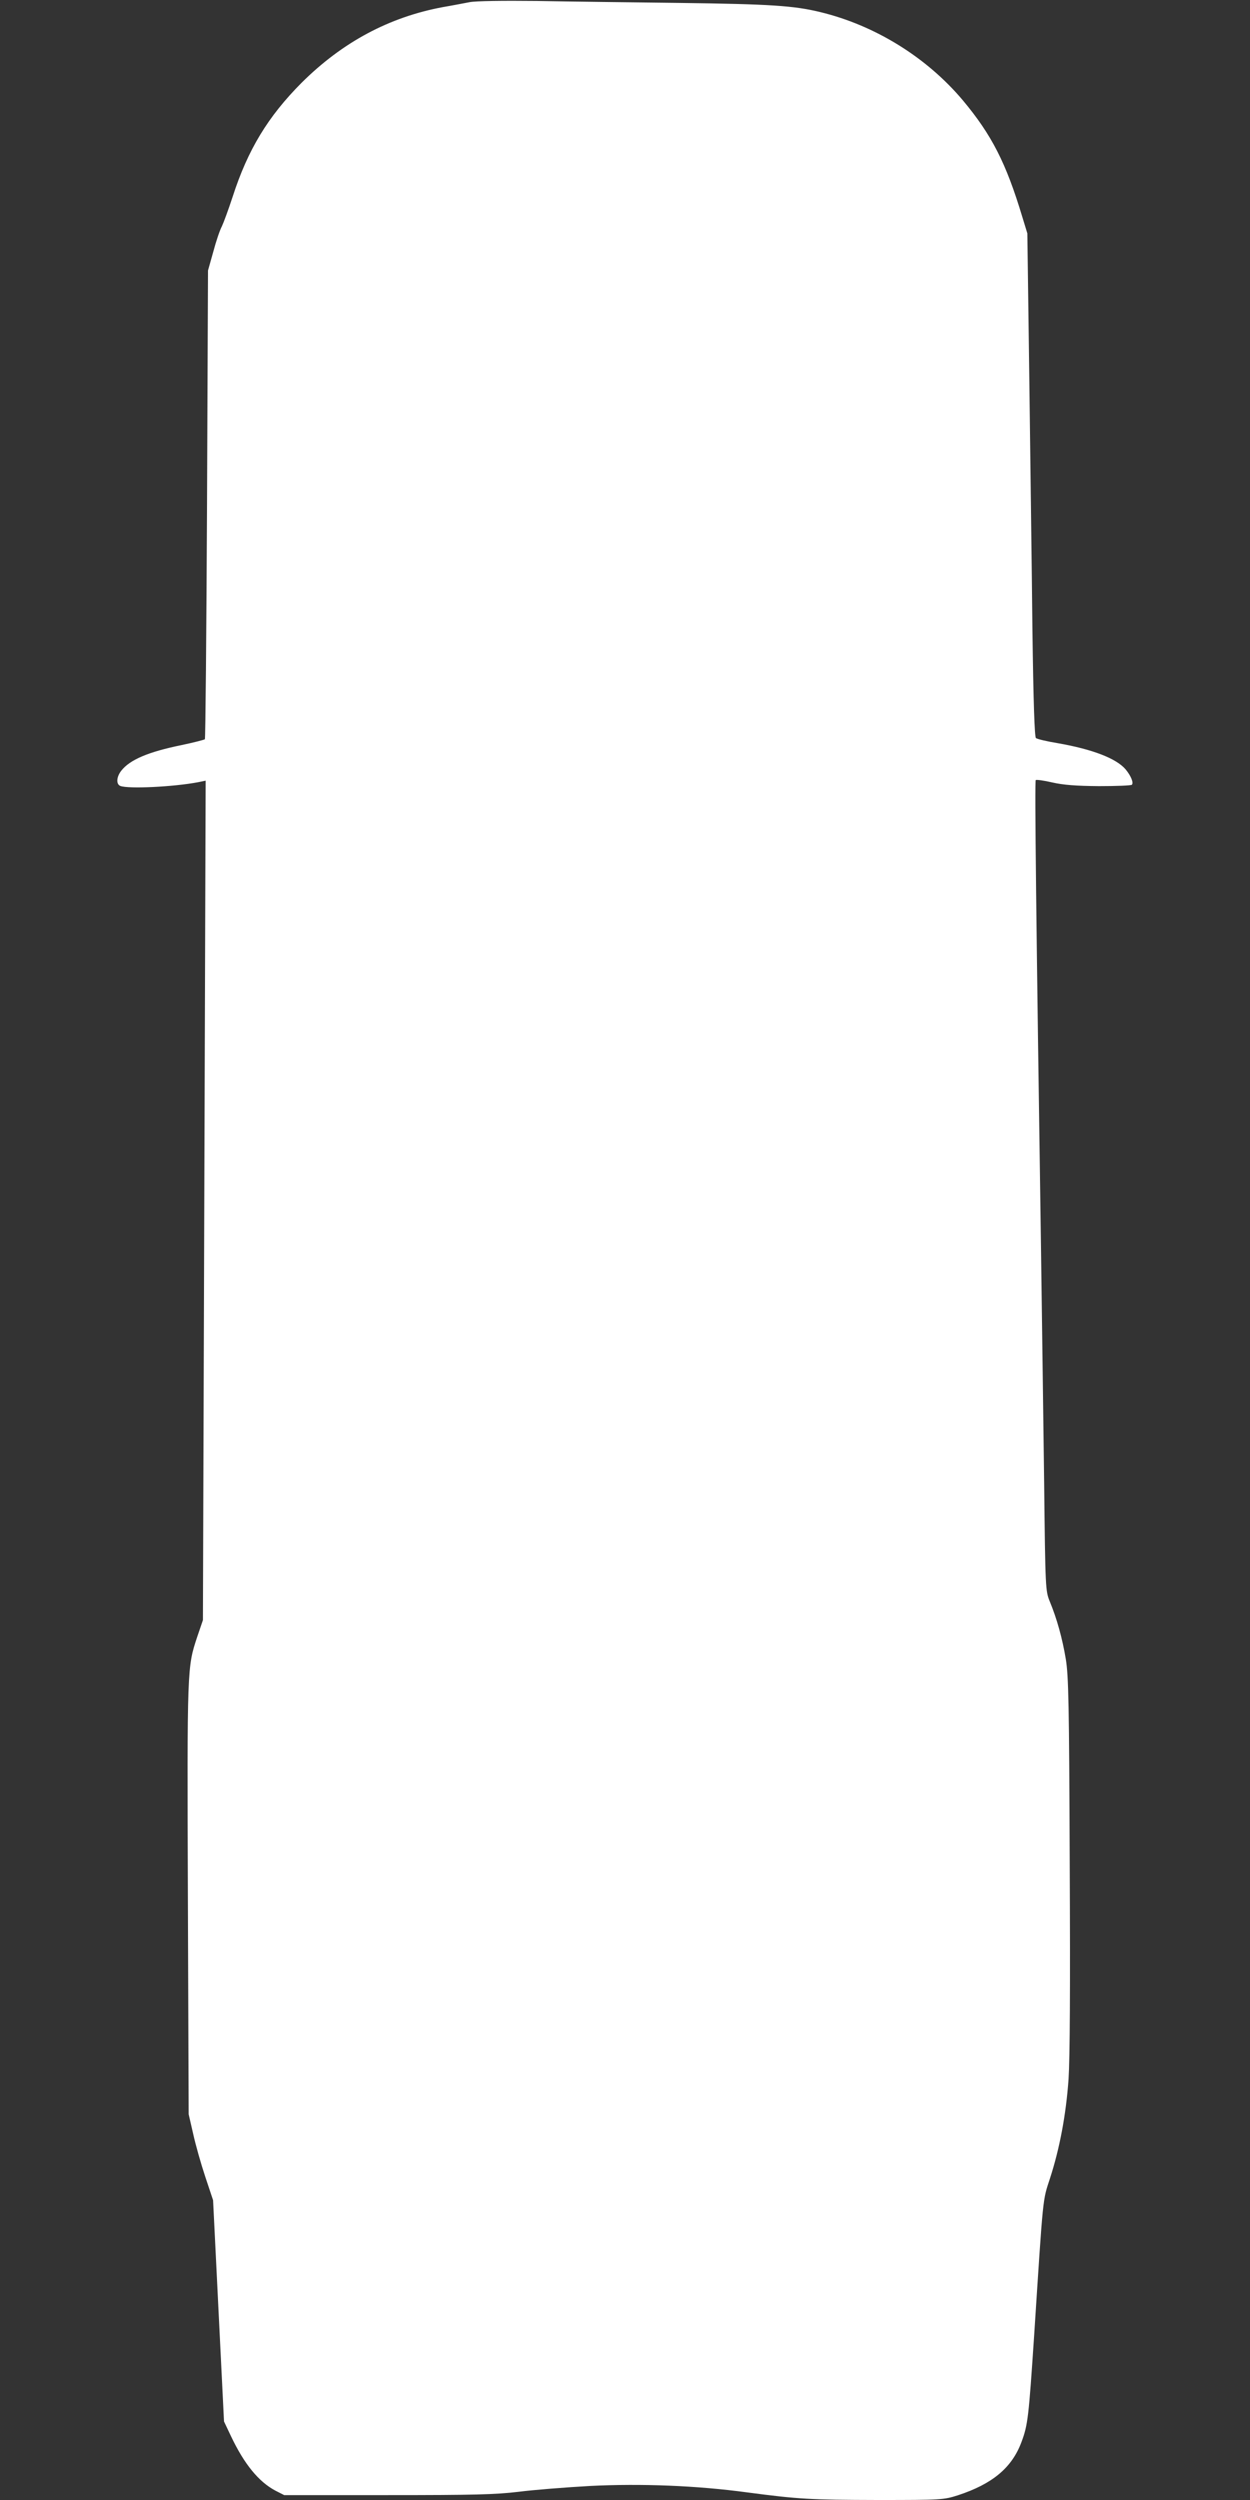 <?xml version="1.0" standalone="no"?>
<!DOCTYPE svg PUBLIC "-//W3C//DTD SVG 20010904//EN"
 "http://www.w3.org/TR/2001/REC-SVG-20010904/DTD/svg10.dtd">
<svg version="1.0" xmlns="http://www.w3.org/2000/svg"
 width="640pt" height="1280pt" viewBox="0 0 640 1280"
 preserveAspectRatio="xMidYMid meet">
<rect x="0" y="0" width="640" height="1280" fill="#333333" stroke="none"/>
<g transform="translate(0,1280) scale(0.1,-0.1)"
fill="#ffffff" stroke="none">
<path d="M2405 12789 c-27 -5 -88 -17 -135 -25 -277 -51 -517 -180 -726 -388
-172 -173 -275 -342 -353 -584 -21 -64 -46 -132 -55 -151 -10 -18 -30 -77 -44
-130 l-27 -96 -5 -1197 c-3 -658 -8 -1199 -11 -1203 -4 -3 -58 -17 -120 -30
-171 -35 -264 -75 -308 -131 -25 -32 -27 -69 -5 -78 41 -16 271 -5 398 19 l39
8 -7 -2149 -7 -2149 -29 -85 c-52 -157 -52 -152 -48 -1340 l4 -1105 23 -100
c12 -55 40 -154 62 -220 l40 -120 28 -567 28 -566 36 -76 c68 -143 142 -233
227 -278 l45 -23 530 0 c442 0 553 3 670 17 77 10 243 23 368 30 260 13 544 2
802 -33 265 -35 324 -38 667 -39 330 0 339 1 412 24 177 58 277 141 326 273
33 88 37 128 65 548 47 727 43 685 81 802 49 151 82 324 95 508 7 108 9 465 6
1105 -3 819 -6 958 -20 1045 -18 108 -46 208 -82 295 -22 54 -23 63 -29 610
-4 305 -11 843 -16 1195 -25 1693 -33 2396 -27 2401 3 3 41 -2 84 -12 57 -13
121 -18 240 -19 88 0 164 3 168 7 10 10 -4 45 -32 79 -48 56 -170 103 -348
134 -55 9 -105 21 -111 26 -7 6 -13 180 -18 556 -3 302 -11 881 -16 1288 l-10
740 -26 85 c-83 276 -157 420 -304 596 -185 220 -449 384 -730 452 -135 33
-257 41 -720 47 -239 3 -568 7 -730 10 -175 2 -315 0 -345 -6z"/>
</g>
</svg>

